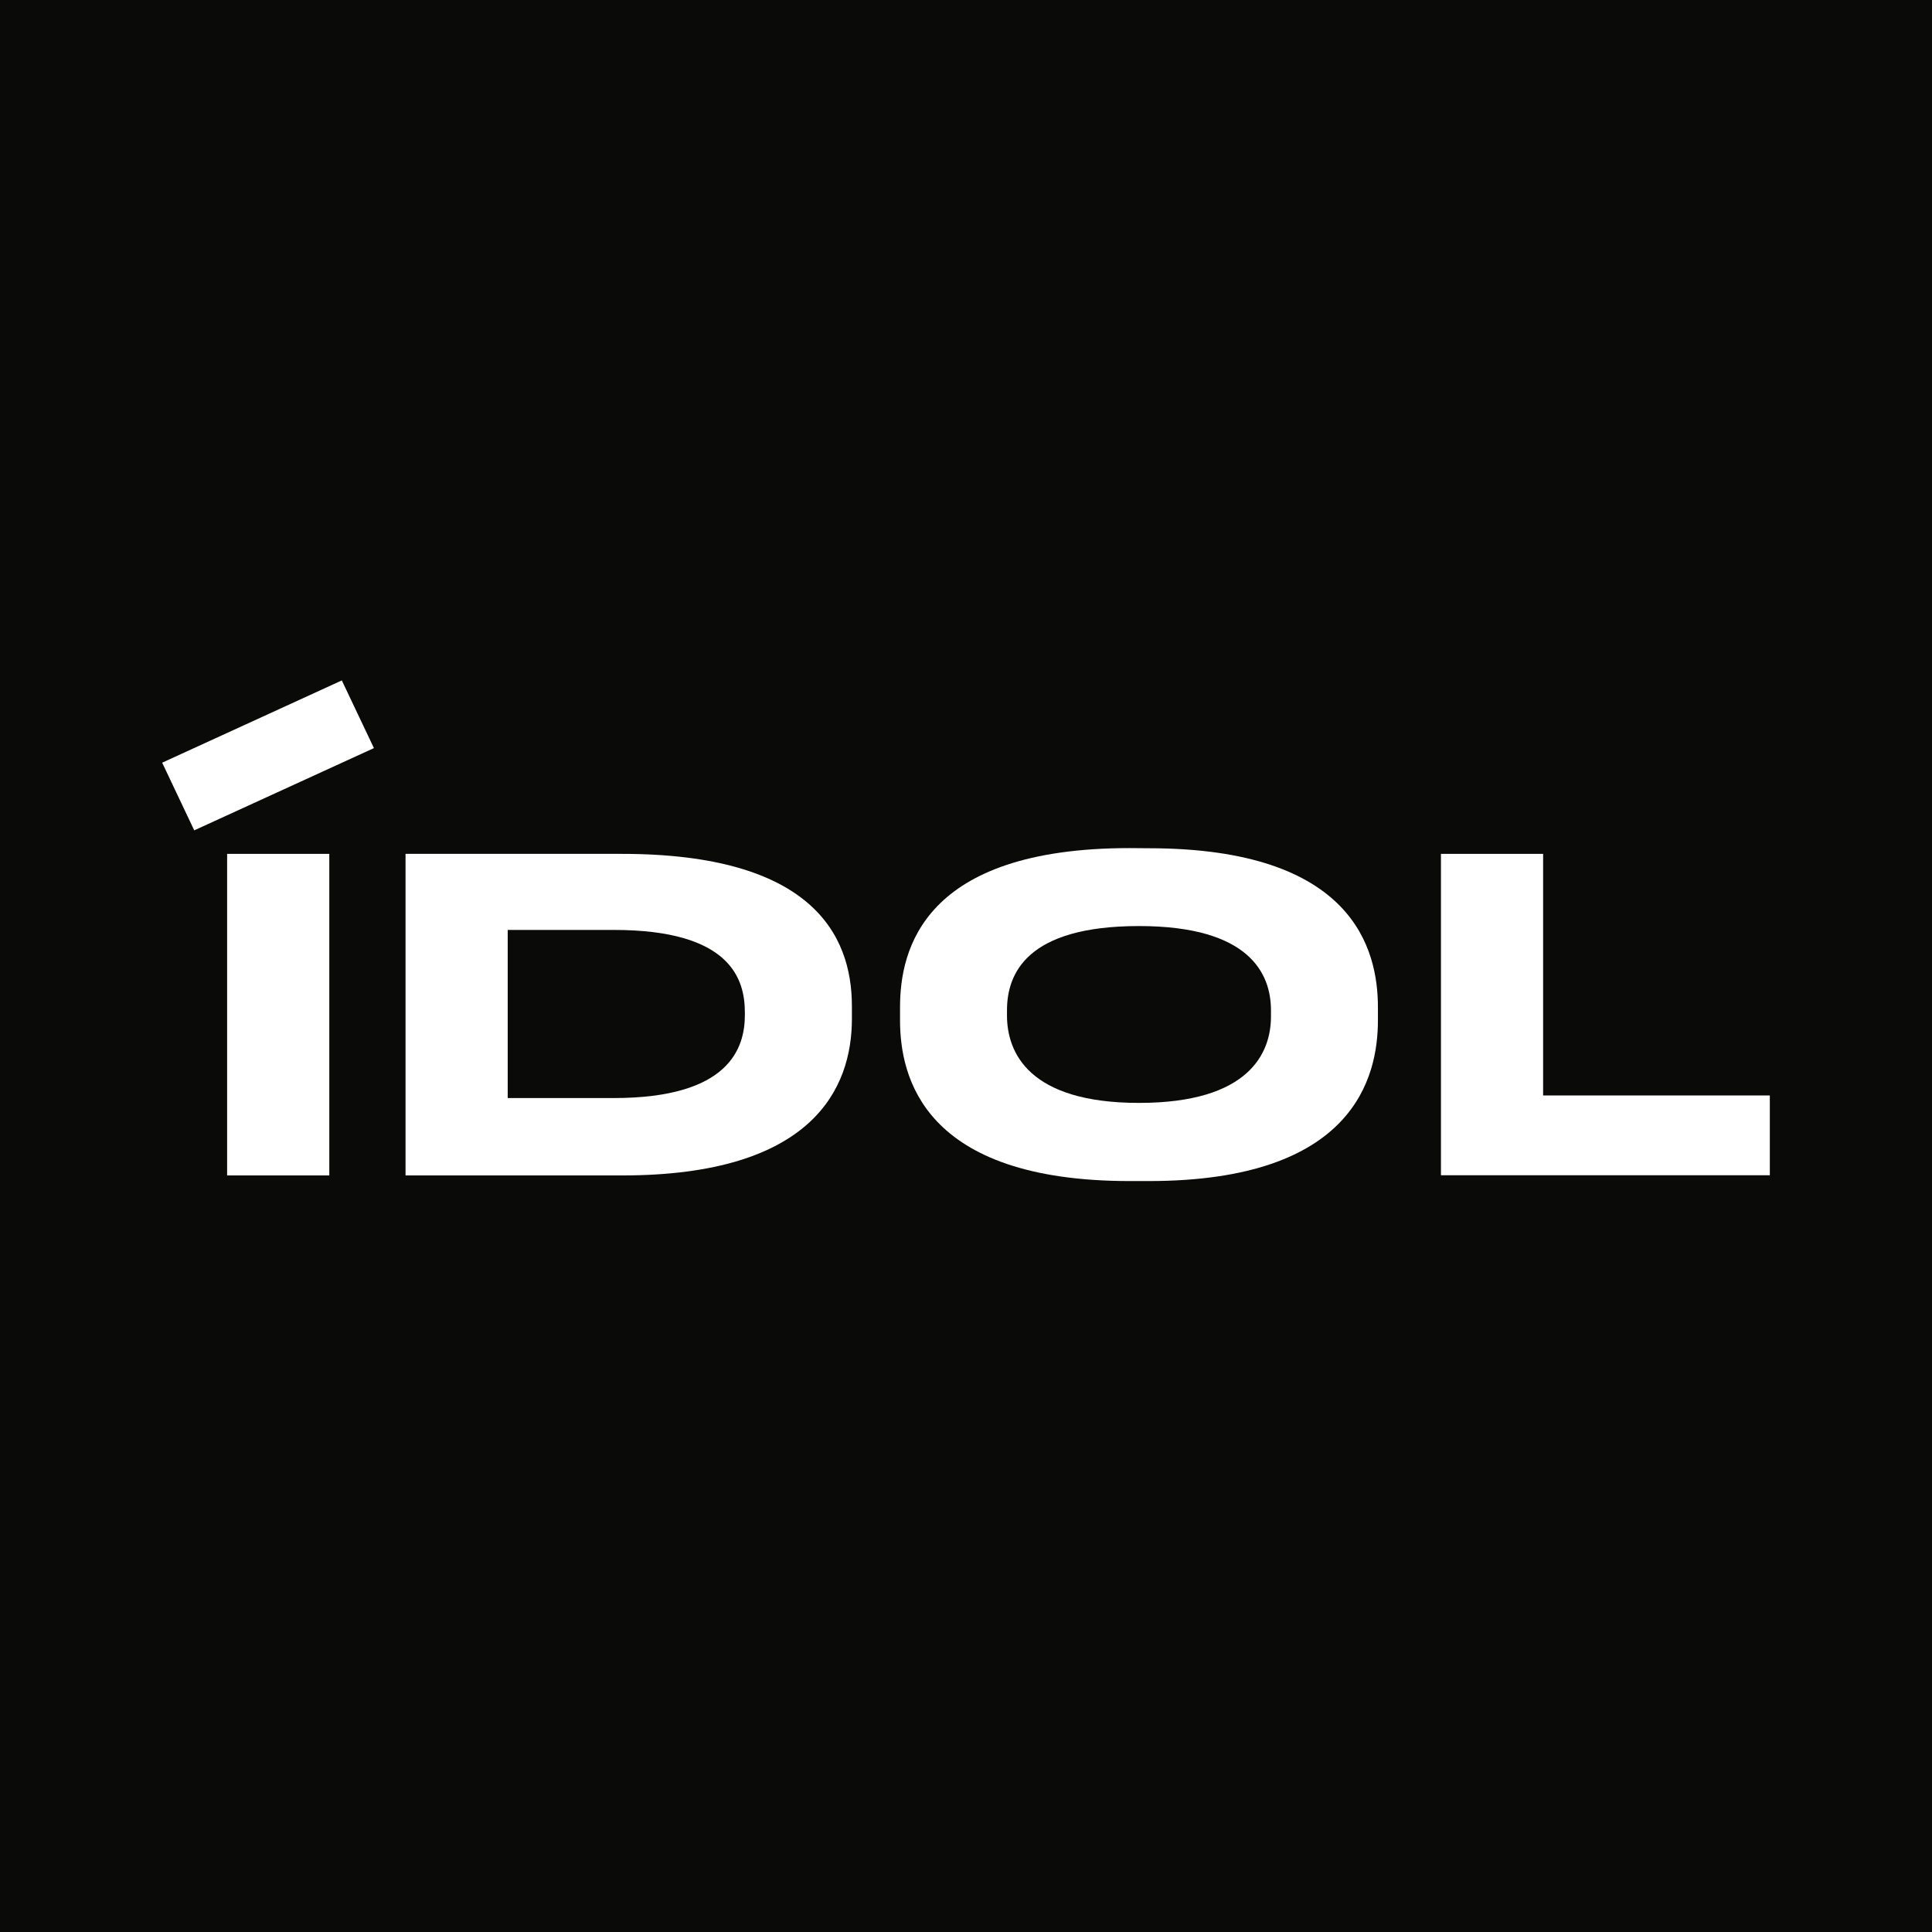<svg width="548" height="548" viewBox="0 0 548 548" fill="none" xmlns="http://www.w3.org/2000/svg">
<rect width="548" height="548" fill="#0A0B09"/>
<path d="M106.062 212.193L55.096 235.523L46 216.331L96.956 193L106.062 212.193Z" fill="white"/>
<path d="M93.403 333.405H64.421V242.194H93.403V333.405Z" fill="white"/>
<path fill-rule="evenodd" clip-rule="evenodd" d="M176.336 242.194H115.027V333.405H176.467C230.56 333.405 241.635 308.641 241.635 289.028V285.353C241.635 264.878 229.904 242.194 176.336 242.194ZM174.105 311.454H144.009V263.768H174.105C207.416 263.768 211.276 277.875 211.276 287.185V287.918C211.276 297.24 206.903 311.454 174.105 311.454Z" fill="white"/>
<path fill-rule="evenodd" clip-rule="evenodd" d="M325.803 240.599C384.007 240.599 390.84 269.415 390.84 285.72V289.394C390.84 305.451 384.127 335 325.803 335H320.457C261.871 335 255.289 305.451 255.289 289.394V285.677C255.289 269.372 261.849 240.556 320.457 240.556L325.803 240.599ZM360.502 286.571C360.502 276.15 354.402 262.669 323.07 262.669C291.224 262.669 285.627 276.15 285.627 286.571V288.047C285.627 298.468 291.727 312.833 323.07 312.833C354.162 312.833 360.502 298.824 360.502 288.317V286.571Z" fill="white"/>
<path d="M437.696 310.721V242.194H408.714V333.351H502V310.721H437.696Z" fill="white"/>
</svg>
